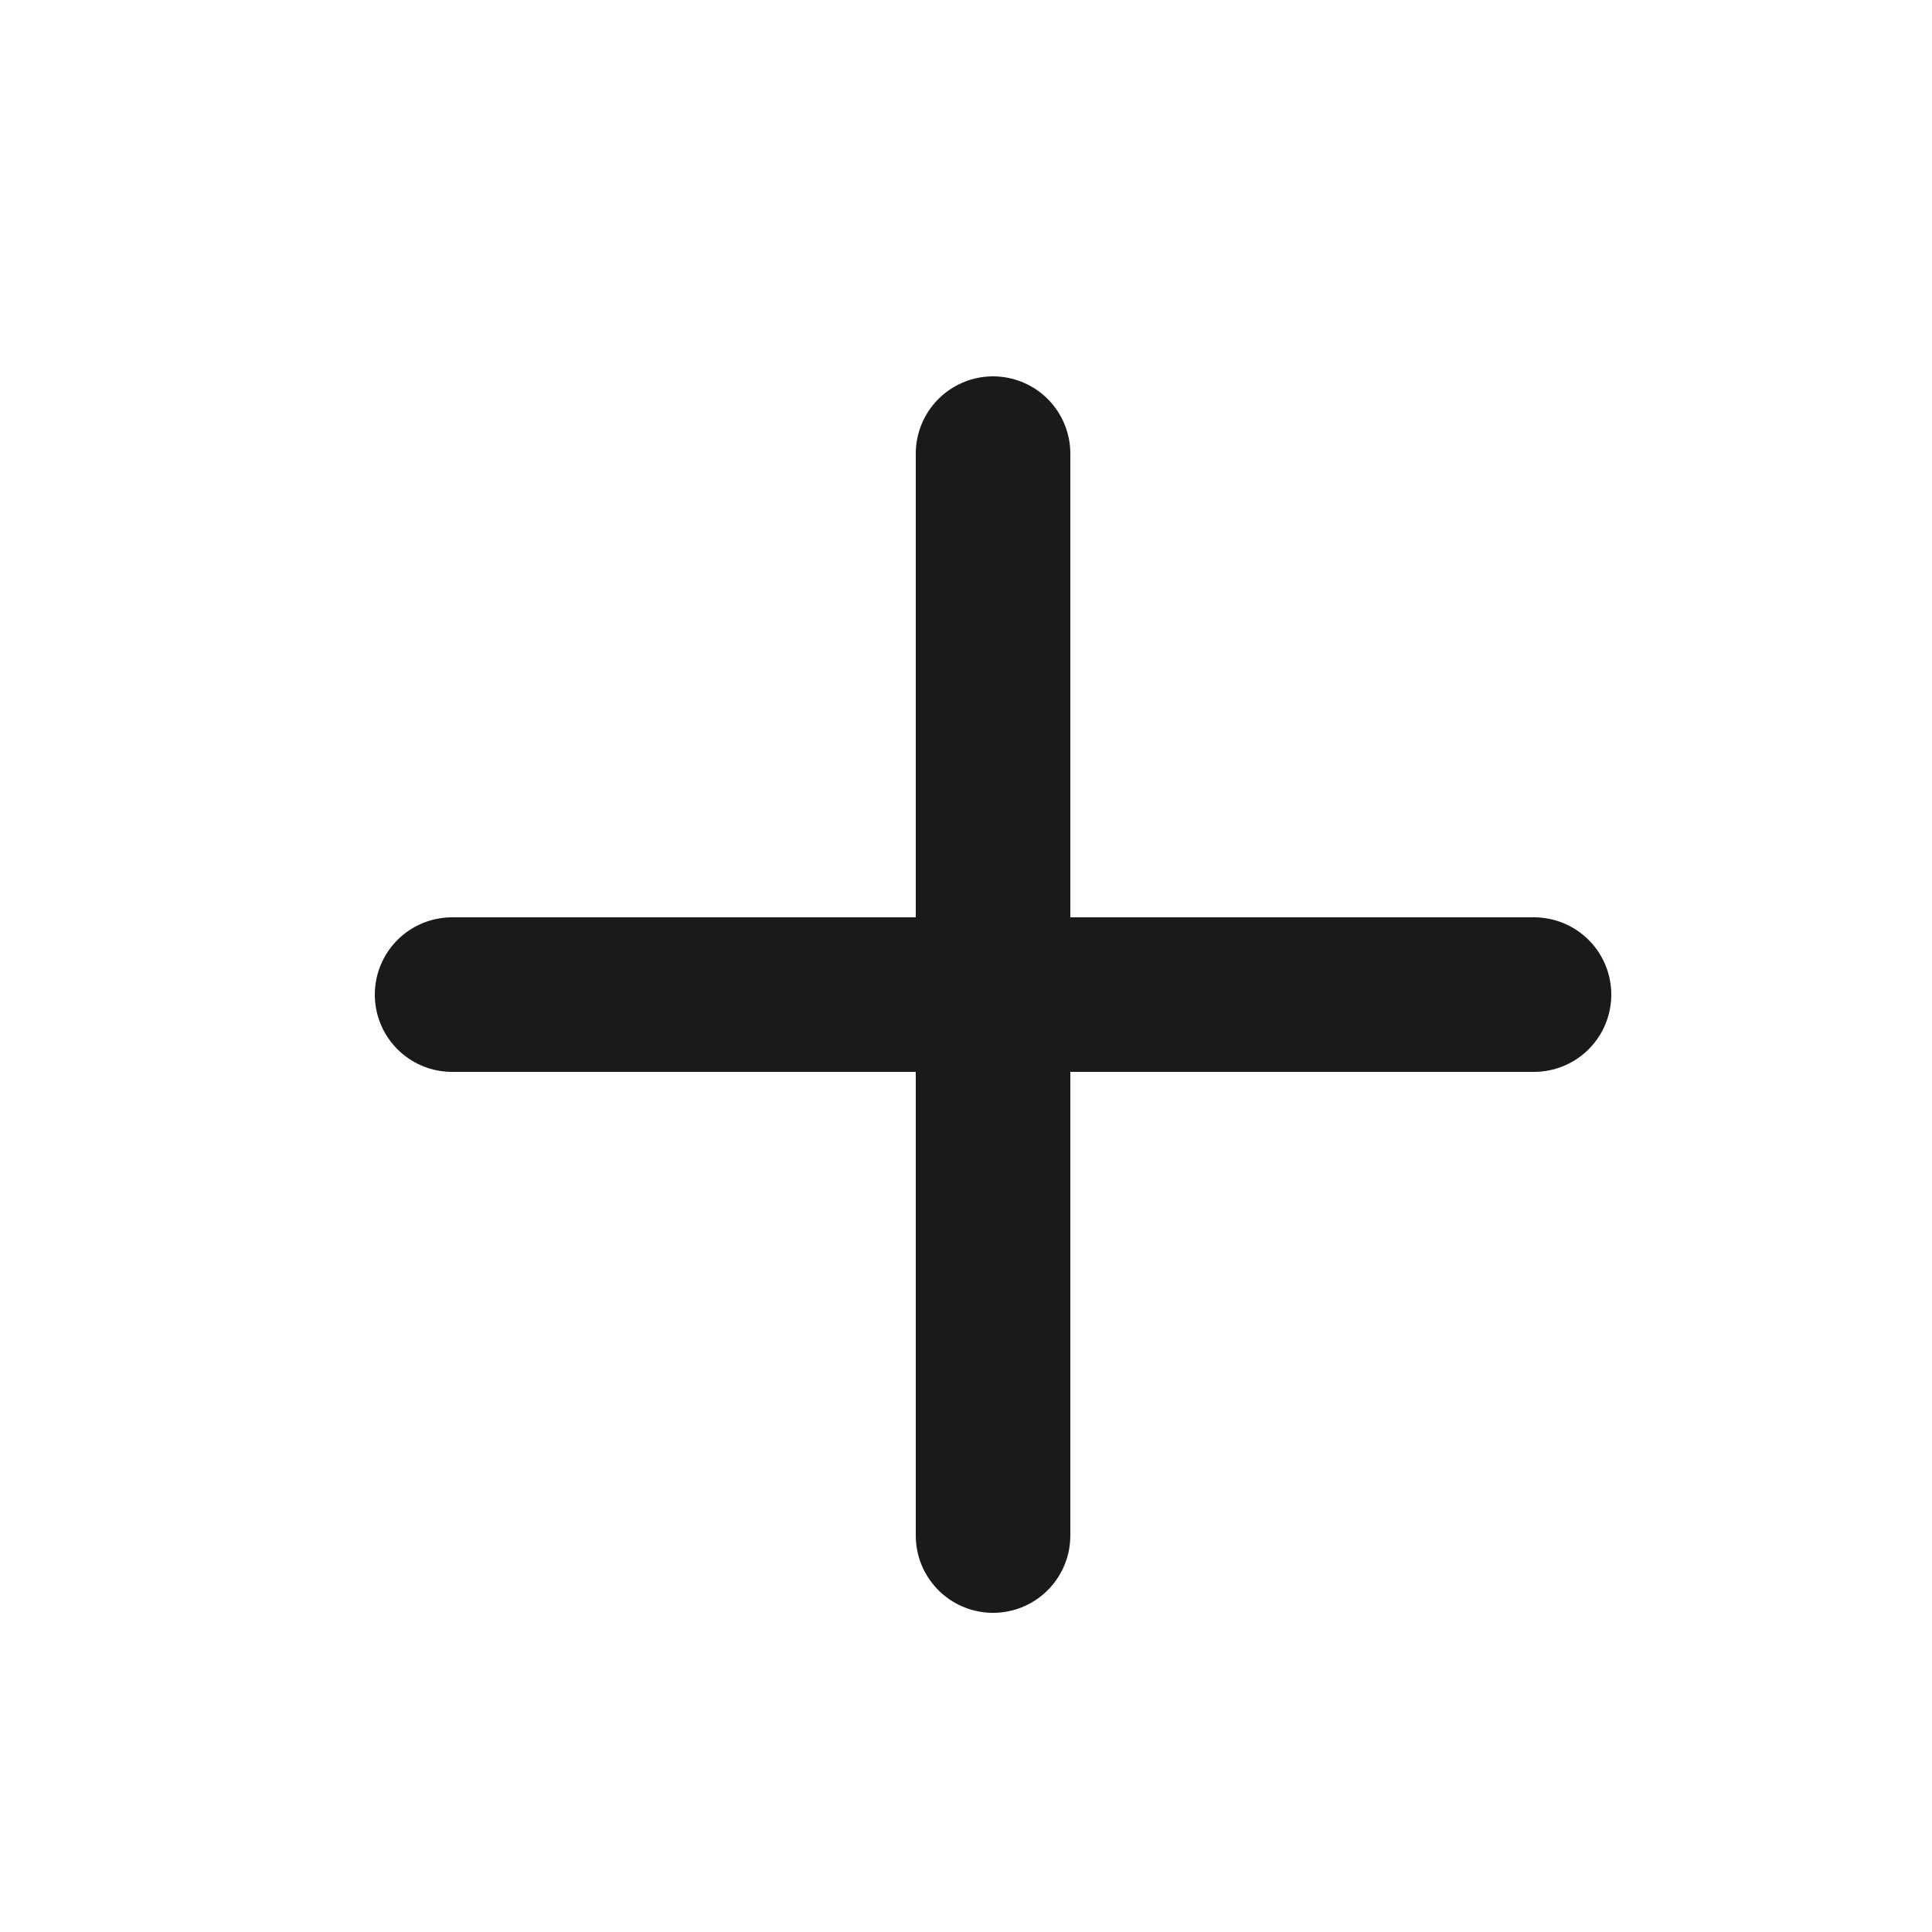 <svg xmlns="http://www.w3.org/2000/svg" fill="none" viewBox="0 0 25 25" height="25" width="25">
<path stroke-linejoin="round" stroke-linecap="round" stroke-width="2" stroke="#1B1A19" d="M12.85 19.87V5.87"></path>
<path stroke-linejoin="round" stroke-linecap="round" stroke-width="2" stroke="#1B1A19" d="M5.85 12.87H19.85"></path>
</svg>
